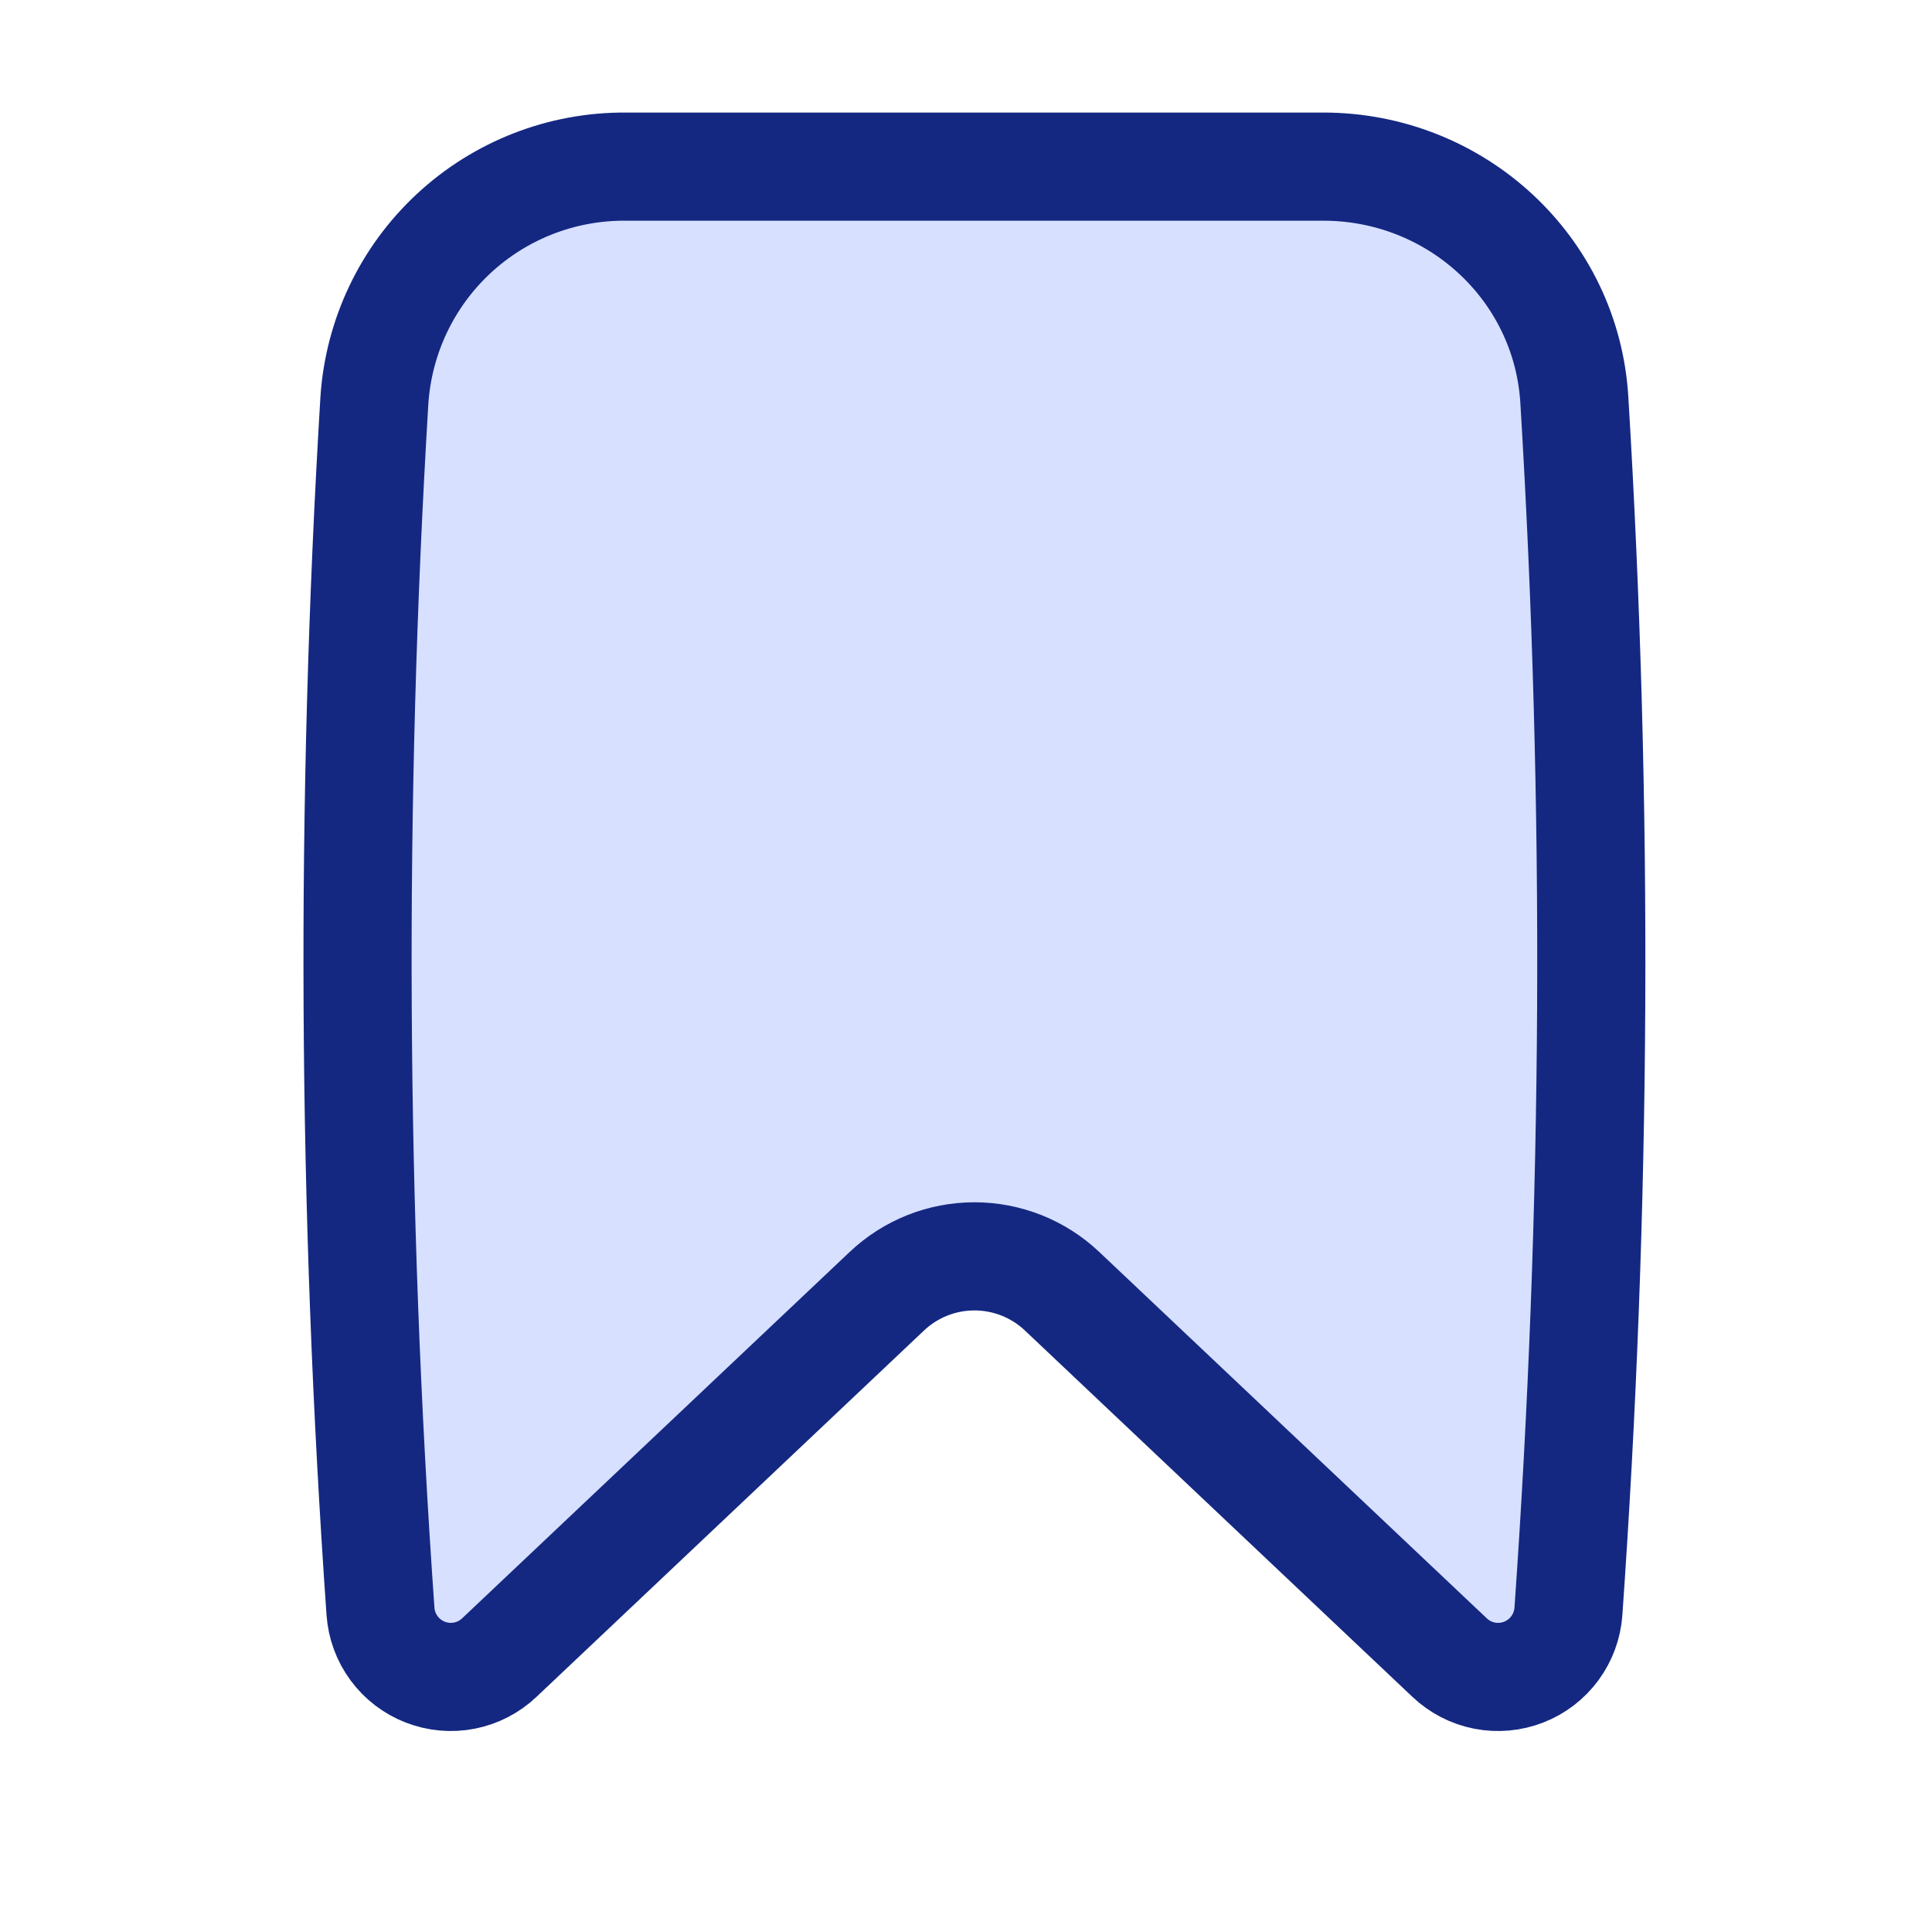 <?xml version="1.0" encoding="UTF-8"?>
<svg xmlns="http://www.w3.org/2000/svg" width="49" height="49" viewBox="0 0 49 49" fill="none">
  <path d="M39.779 40.868C39.755 41.206 39.636 41.53 39.435 41.803C39.234 42.076 38.96 42.286 38.644 42.409C38.328 42.532 37.984 42.563 37.651 42.498C37.319 42.433 37.012 42.274 36.766 42.041L26.935 32.747C26.335 32.18 25.54 31.864 24.714 31.864C23.888 31.864 23.094 32.18 22.494 32.747L12.663 42.041C12.417 42.274 12.11 42.433 11.777 42.498C11.445 42.563 11.101 42.532 10.785 42.409C10.469 42.286 10.195 42.076 9.994 41.803C9.793 41.53 9.674 41.206 9.65 40.868C8.93 30.645 8.878 20.387 9.495 10.158C9.601 8.543 10.319 7.029 11.503 5.927C12.688 4.824 14.248 4.216 15.867 4.226H33.562C36.924 4.226 39.736 6.802 39.93 10.161C40.549 20.39 40.498 30.645 39.779 40.868Z" fill="#D7E0FF"></path>
  <path d="M39.779 40.868C39.755 41.206 39.636 41.53 39.435 41.803C39.234 42.076 38.96 42.286 38.644 42.409C38.328 42.532 37.984 42.563 37.651 42.498C37.319 42.433 37.012 42.274 36.766 42.041L26.935 32.747C26.335 32.18 25.54 31.864 24.714 31.864C23.888 31.864 23.094 32.18 22.494 32.747L12.663 42.041C12.417 42.274 12.11 42.433 11.777 42.498C11.445 42.563 11.101 42.532 10.785 42.409C10.469 42.286 10.195 42.076 9.994 41.803C9.793 41.53 9.674 41.206 9.65 40.868C8.93 30.645 8.878 20.387 9.495 10.158C9.601 8.543 10.319 7.029 11.503 5.927C12.688 4.824 14.248 4.216 15.867 4.226H33.562C36.924 4.226 39.736 6.802 39.93 10.161C40.549 20.39 40.498 30.645 39.779 40.868Z" stroke="#142882" stroke-width="2.743" stroke-linecap="round" stroke-linejoin="round"></path>
</svg>
